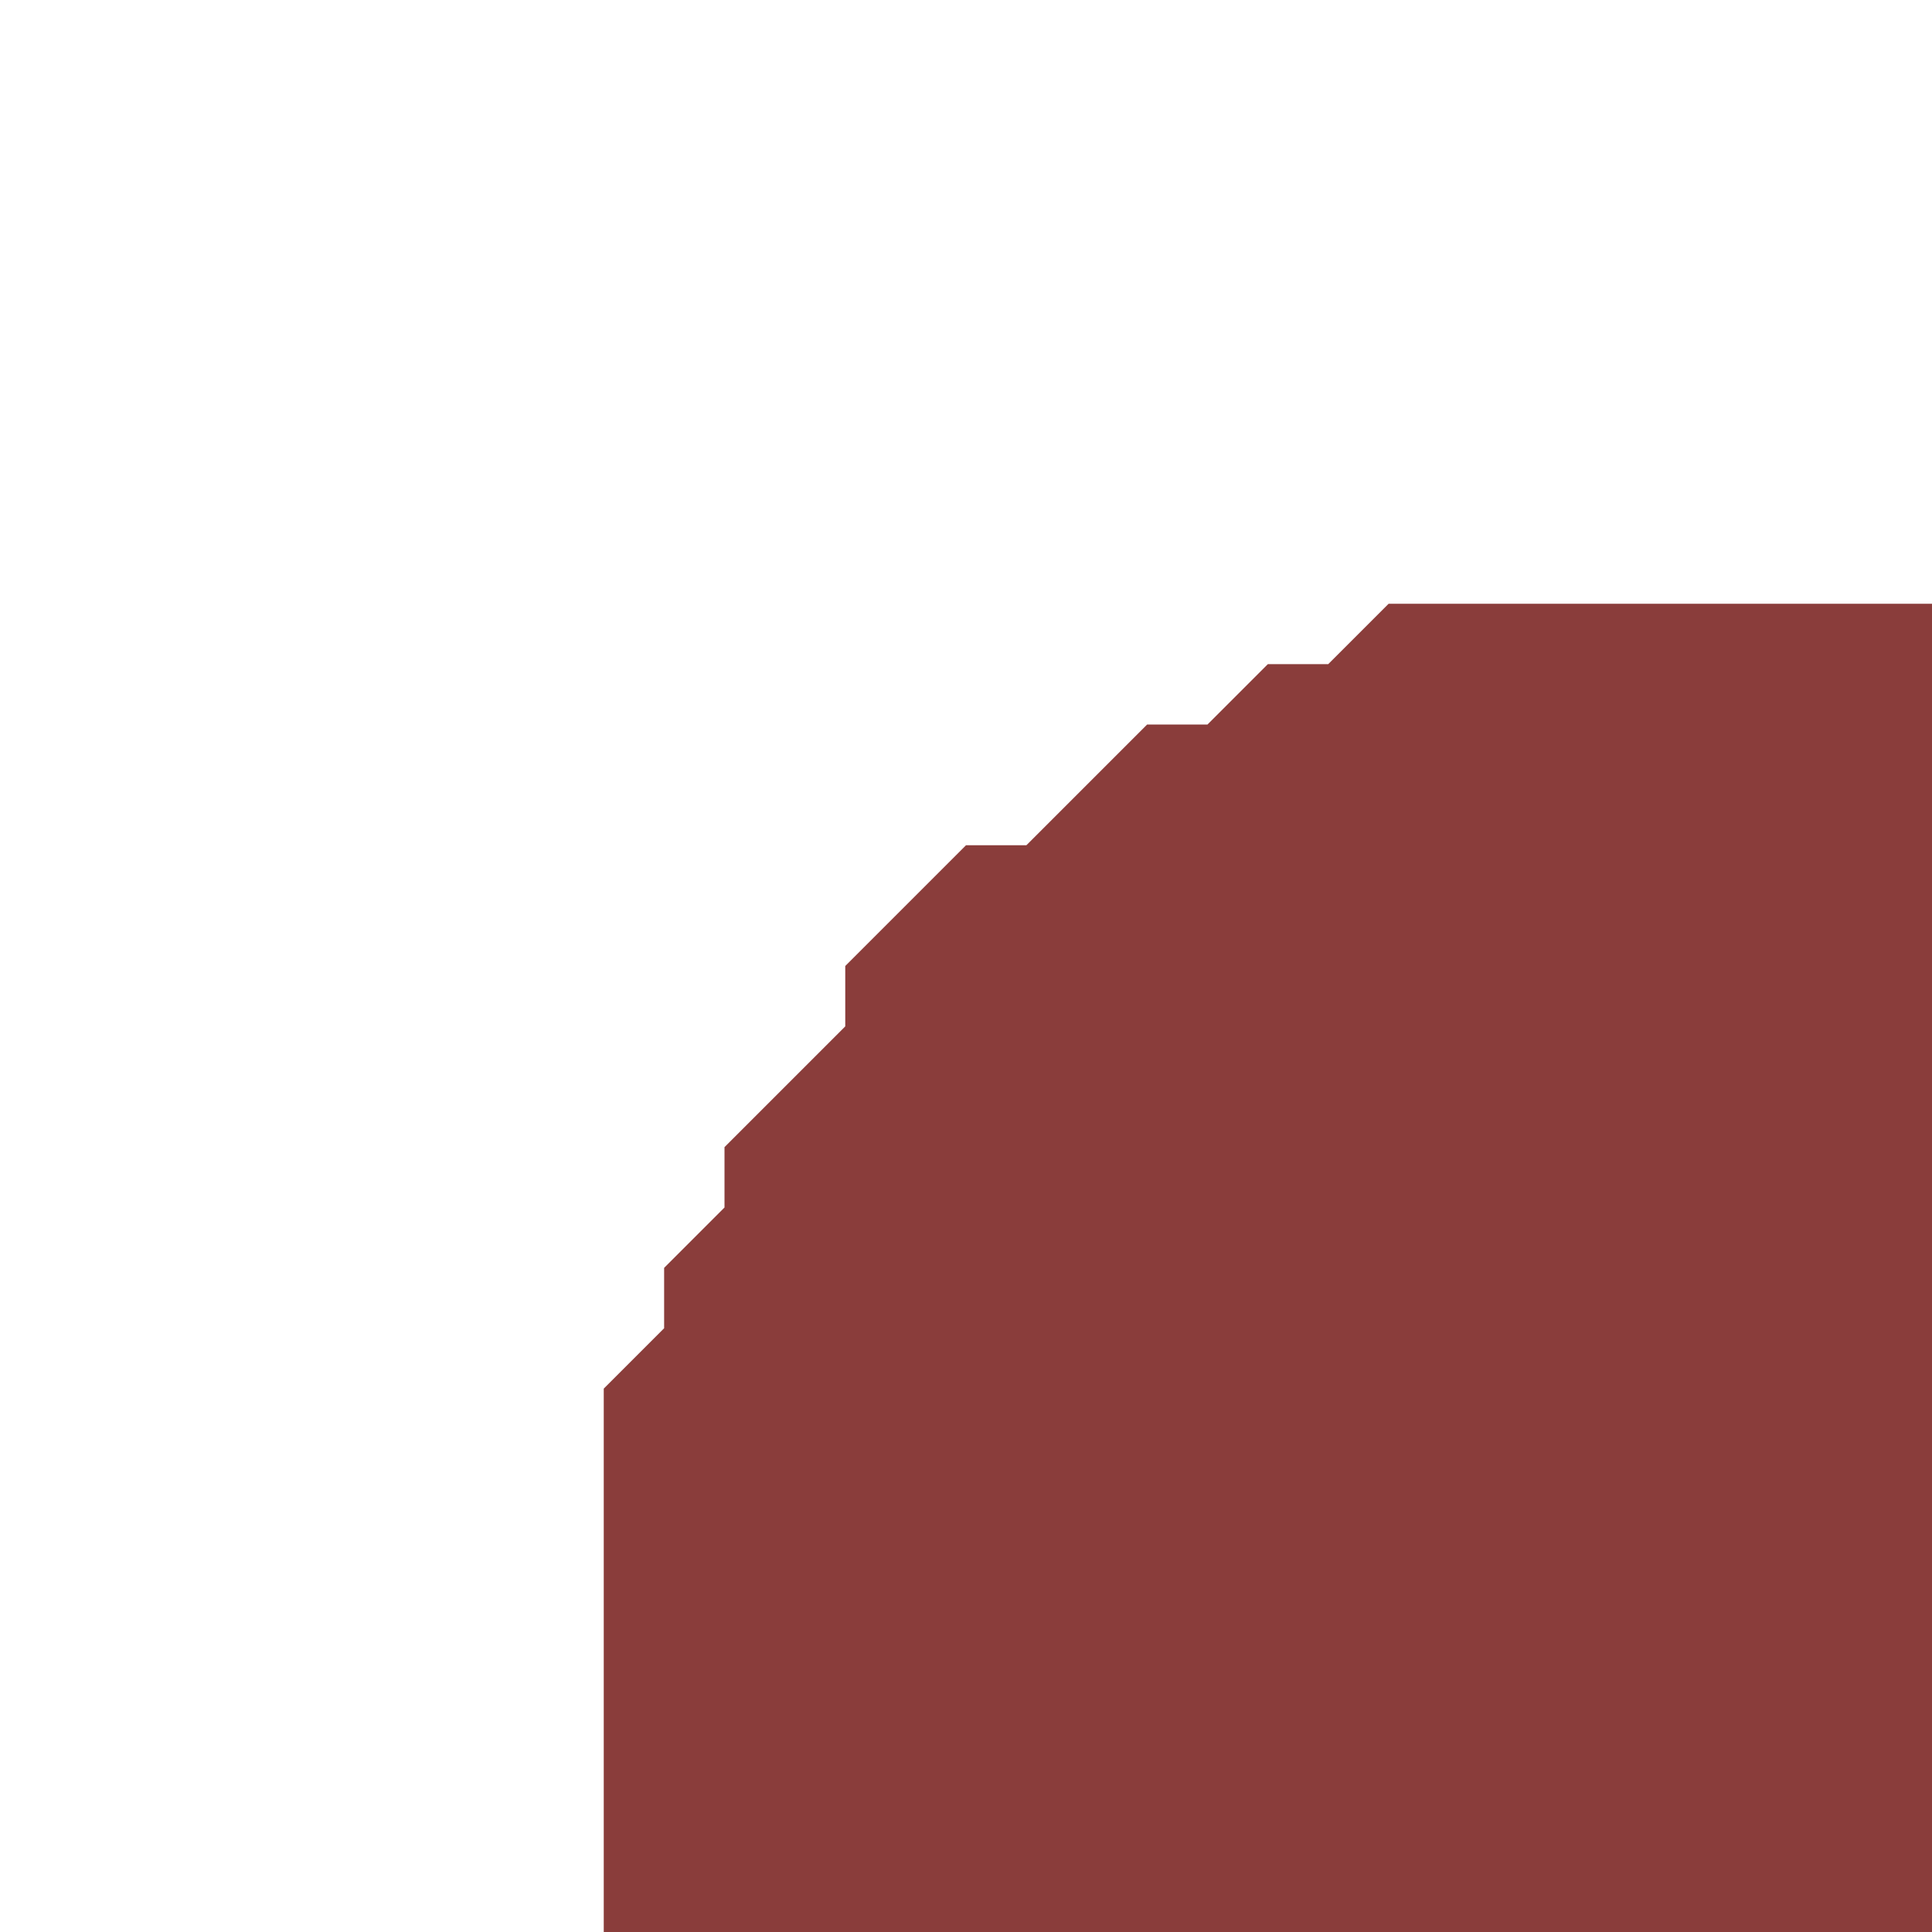 <?xml version="1.0" encoding="utf-8" ?>
<svg baseProfile="full" height="32px" version="1.1" width="32px" xmlns="http://www.w3.org/2000/svg" xmlns:ev="http://www.w3.org/2001/xml-events" xmlns:xlink="http://www.w3.org/1999/xlink"><defs /><rect fill="none" height="32px" width="32px" x="0" y="0" /><path d="M 23,10 L 22,11 L 21,11 L 20,12 L 19,12 L 17,14 L 16,14 L 14,16 L 14,17 L 12,19 L 12,20 L 11,21 L 11,22 L 10,23 L 10,36 L 11,37 L 11,38 L 12,39 L 12,40 L 14,42 L 14,43 L 16,45 L 17,45 L 19,47 L 20,47 L 21,48 L 22,48 L 23,49 L 36,49 L 37,48 L 38,48 L 39,47 L 40,47 L 42,45 L 43,45 L 45,43 L 45,42 L 47,40 L 47,39 L 48,38 L 48,37 L 49,36 L 49,23 L 48,22 L 48,21 L 47,20 L 47,19 L 45,17 L 45,16 L 43,14 L 42,14 L 40,12 L 39,12 L 38,11 L 37,11 L 36,10 Z" fill="#8A3D3B" /></svg>